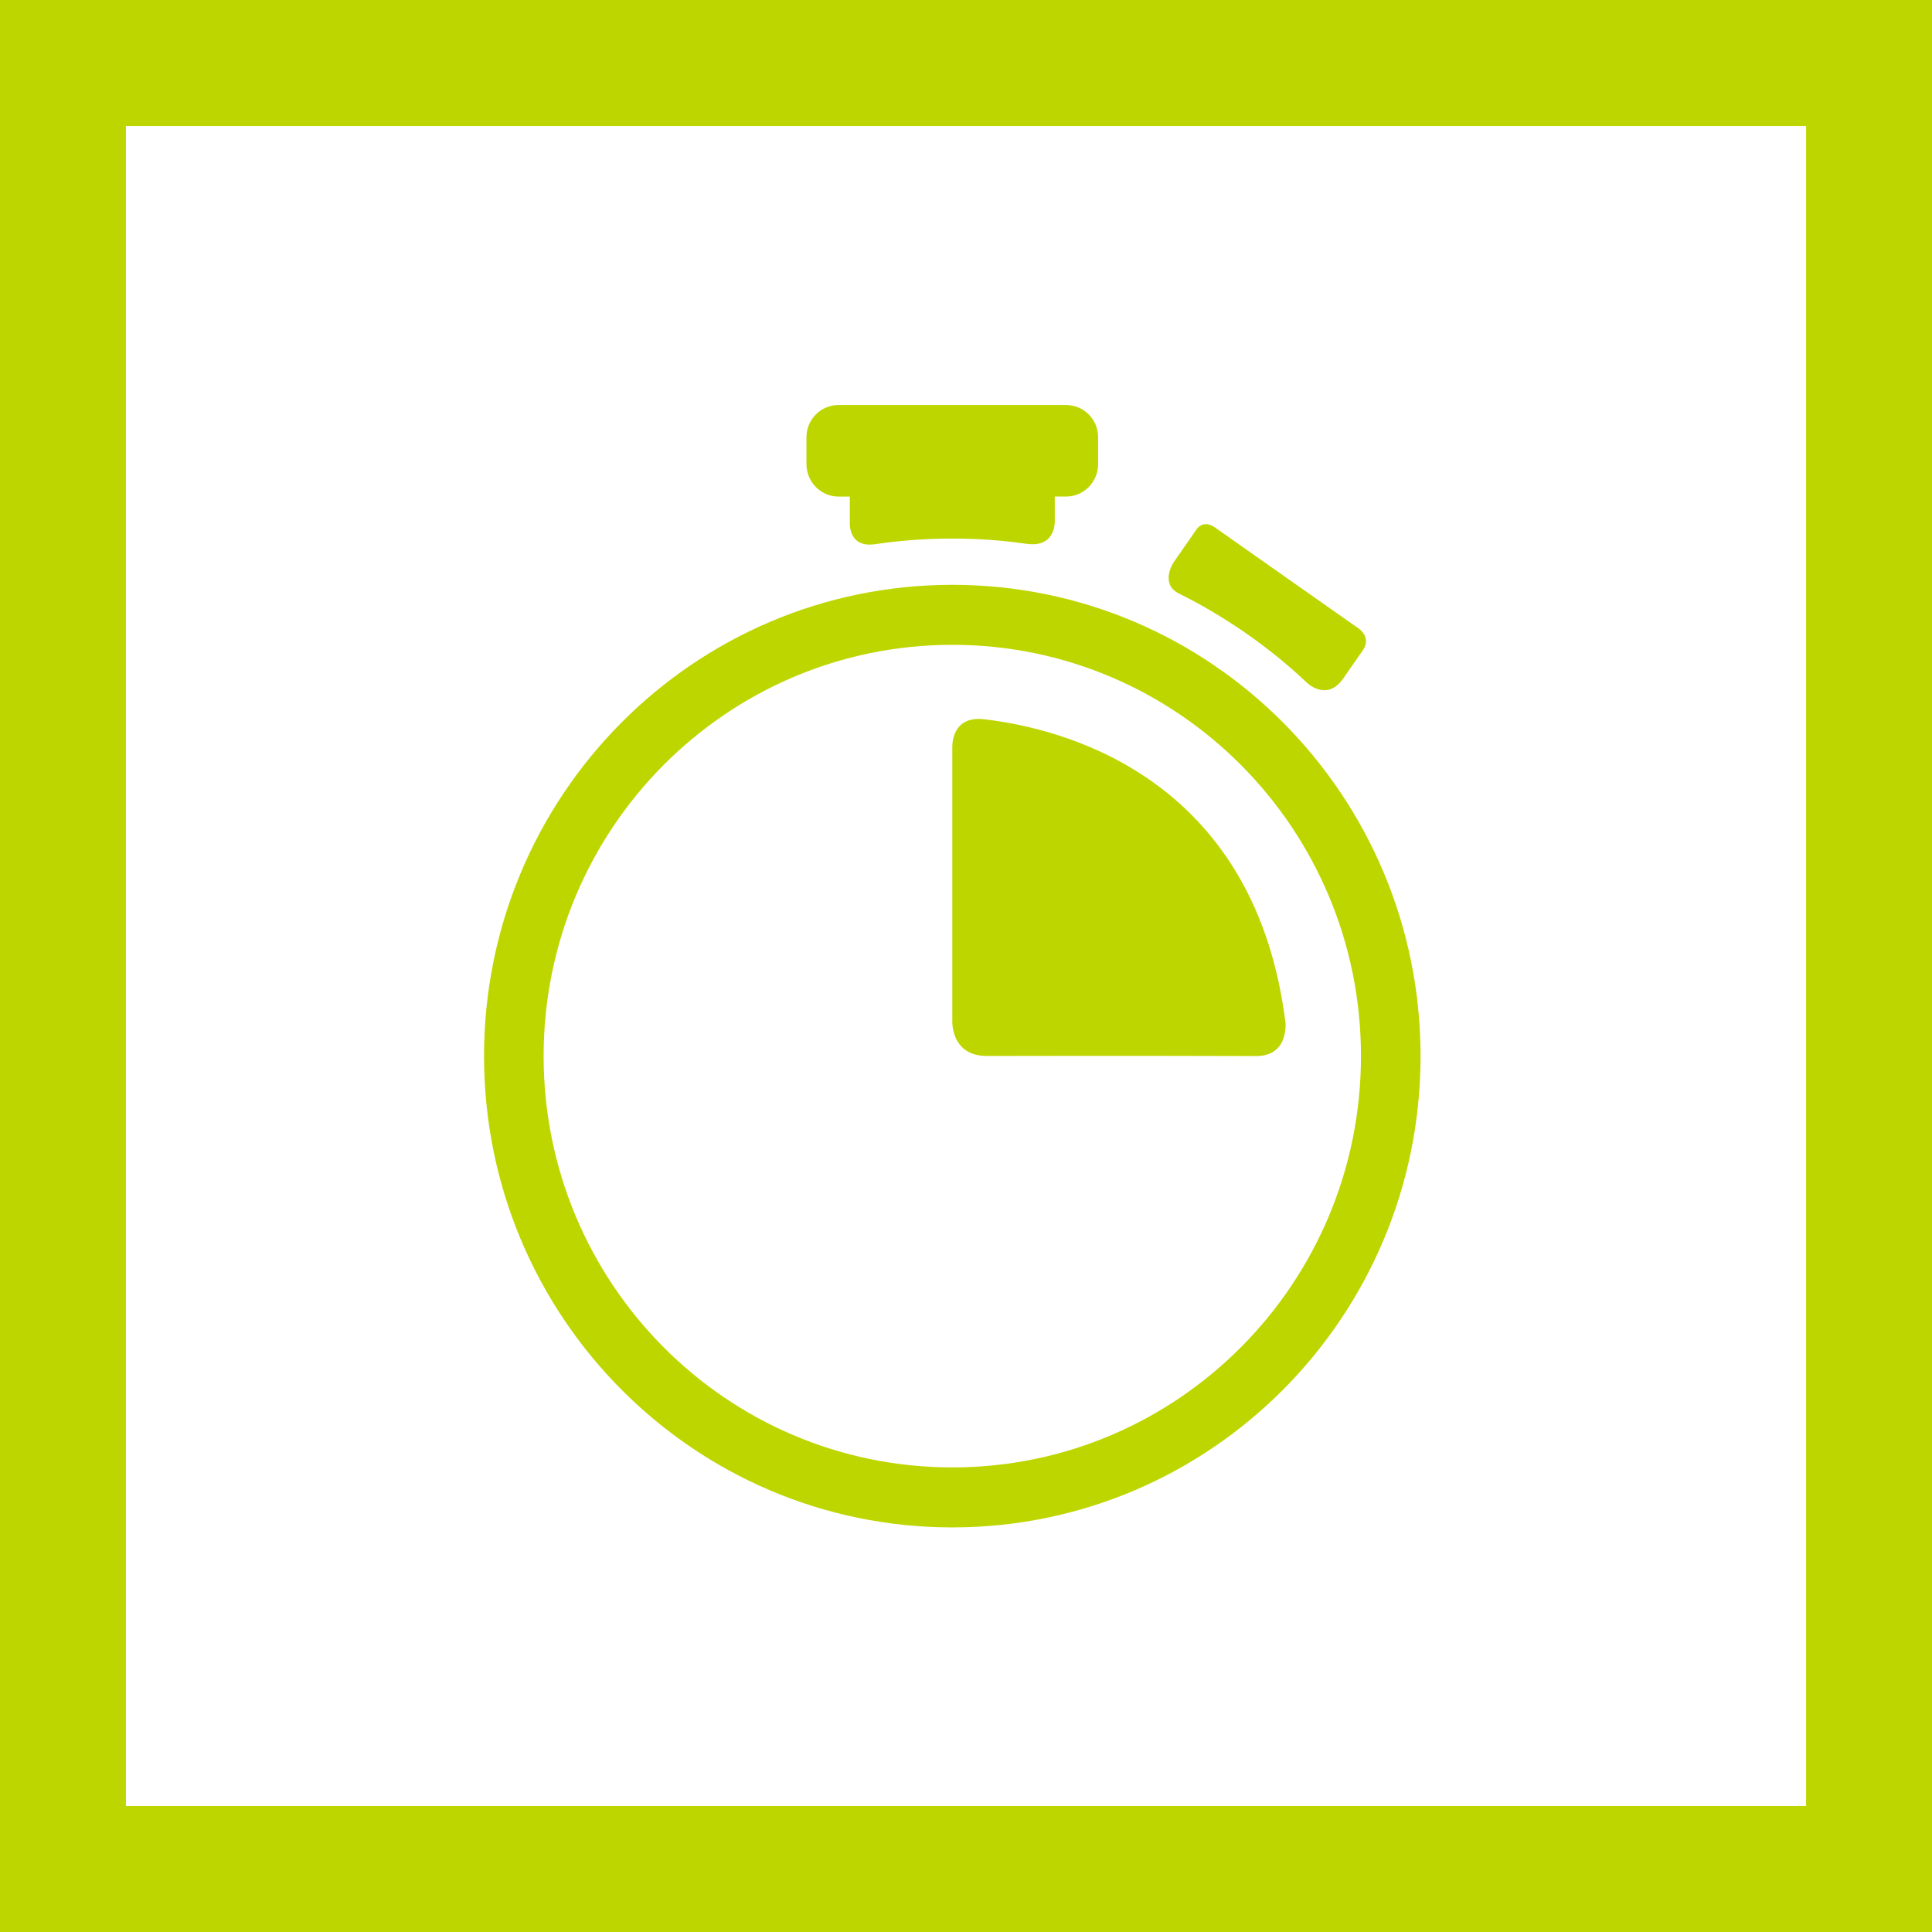 <?xml version="1.0" encoding="UTF-8" standalone="no"?>
<!-- Created with Inkscape (http://www.inkscape.org/) -->

<svg
   xmlns:dc="http://purl.org/dc/elements/1.1/"
   xmlns:cc="http://creativecommons.org/ns#"
   xmlns:rdf="http://www.w3.org/1999/02/22-rdf-syntax-ns#"
   xmlns:svg="http://www.w3.org/2000/svg"
   xmlns="http://www.w3.org/2000/svg"
   xmlns:sodipodi="http://sodipodi.sourceforge.net/DTD/sodipodi-0.dtd"
   xmlns:inkscape="http://www.inkscape.org/namespaces/inkscape"
   width="120"
   height="120"
   viewBox="0 0 120 120"
   id="svg2"
   version="1.1"
   inkscape:version="0.91 r13725"
   sodipodi:docname="CS_Reduce_Time_to_Hire_green_icon.svg"
   inkscape:export-filename="C:\Users\v-ulcoyl\Pictures\Recruit Icons\Reduce Time to Hire.png"
   inkscape:export-xdpi="90"
   inkscape:export-ydpi="90">
  <defs
     id="defs4" />
  <sodipodi:namedview
     id="base"
     pagecolor="#ffffff"
     bordercolor="#666666"
     borderopacity="1.0"
     inkscape:pageopacity="0.0"
     inkscape:pageshadow="2"
     inkscape:zoom="1.8101934"
     inkscape:cx="-116.629"
     inkscape:cy="85.204545"
     inkscape:document-units="px"
     inkscape:current-layer="layer3"
     showgrid="false"
     borderlayer="false"
     inkscape:window-width="1280"
     inkscape:window-height="666"
     inkscape:window-x="-8"
     inkscape:window-y="-8"
     inkscape:window-maximized="1"
     fit-margin-top="0"
     fit-margin-left="0"
     fit-margin-right="0"
     fit-margin-bottom="0" />
  <g
     inkscape:label="Layer 1"
     inkscape:groupmode="layer"
     id="layer1"
     transform="translate(5.451,-936.634)"
     style="display:inline" />
  <g
     inkscape:groupmode="layer"
     id="layer2"
     inkscape:label="Layer 2"
     transform="translate(5.451,-936.634)"
     style="display:none">
    <g
       transform="matrix(1.25,0,0,1.25,24.699,948.701)"
       id="g3347">
      <path
         style="fill:#241f20"
         inkscape:connector-curvature="0"
         d="m 37.123,10.286 c 0,0 6.575,1.332 10.597,5.956 4.021,4.623 3.885,5.05 5.494,9.526 0.537,1.462 1.608,1.329 2.01,1.261 0.402,-0.067 1.608,-0.67 0.905,-2.747 C 55.425,22.204 52.317,11.014 38.427,7.396 36.997,7.127 36.47,7.597 36.243,8.25 c -0.225,0.654 -0.06,1.798 0.88,2.036 z"
         id="path3349" />
      <path
         style="fill:#241f20"
         inkscape:connector-curvature="0"
         d="m 25.313,10.286 c 0,0 -6.574,1.332 -10.594,5.956 -4.021,4.623 -3.885,5.05 -5.494,9.526 -0.537,1.462 -1.608,1.329 -2.01,1.261 -0.402,-0.067 -1.611,-0.67 -0.908,-2.747 0.704,-2.078 3.81,-13.268 17.702,-16.886 1.429,-0.269 1.957,0.201 2.183,0.854 0.226,0.654 0.063,1.798 -0.879,2.036 z"
         id="path3351" />
      <path
         style="fill:#241f20"
         inkscape:connector-curvature="0"
         d="m 25.343,54.301 c 0,0 -6.582,-1.304 -10.621,-5.91 -4.039,-4.607 -3.907,-5.036 -5.534,-9.504 -0.543,-1.459 -1.613,-1.321 -2.013,-1.252 -0.402,0.067 -1.608,0.676 -0.896,2.75 0.711,2.076 3.865,13.251 17.773,16.812 1.431,0.263 1.956,-0.21 2.178,-0.863 0.223,-0.656 0.054,-1.8 -0.887,-2.033 z"
         id="path3353" />
      <path
         style="fill:#241f20"
         inkscape:connector-curvature="0"
         d="m 37.151,54.379 c 0,0 6.57,-1.358 10.571,-5.999 4.002,-4.641 3.863,-5.069 5.453,-9.552 0.531,-1.464 1.603,-1.333 2.008,-1.268 0.401,0.064 1.61,0.661 0.917,2.744 -0.697,2.079 -3.758,13.281 -17.634,16.959 -1.427,0.273 -1.956,-0.192 -2.186,-0.845 -0.228,-0.652 -0.068,-1.797 0.871,-2.039 z"
         id="path3355" />
      <path
         style="fill:#241f20"
         inkscape:connector-curvature="0"
         d="m 37.478,20.803 c 0,0 3.267,1.231 5.227,5.302 0.527,0.905 1.382,1.206 2.286,0.754 0.904,-0.452 0.879,-1.555 0.679,-1.957 -0.201,-0.405 -1.96,-4.702 -6.81,-6.988 -0.904,-0.302 -1.558,0.427 -1.759,0.628 -0.202,0.2 -0.579,1.432 0.377,2.261 z"
         id="path3357" />
      <path
         style="fill:#241f20"
         inkscape:connector-curvature="0"
         d="m 25.26,20.803 c 0,0 -3.267,1.231 -5.227,5.302 -0.528,0.905 -1.382,1.206 -2.287,0.754 -0.905,-0.452 -0.879,-1.555 -0.679,-1.957 0.201,-0.405 1.96,-4.702 6.81,-6.988 0.905,-0.302 1.558,0.427 1.759,0.628 0.201,0.2 0.578,1.432 -0.376,2.261 z"
         id="path3359" />
      <path
         style="fill:#241f20"
         inkscape:connector-curvature="0"
         d="m 25.26,43.124 c 0,0 -3.267,-1.231 -5.227,-5.301 -0.528,-0.904 -1.382,-1.206 -2.287,-0.754 -0.905,0.452 -0.879,1.554 -0.679,1.958 0.201,0.402 1.96,4.699 6.81,6.986 0.905,0.301 1.558,-0.428 1.759,-0.629 0.201,-0.2 0.578,-1.431 -0.376,-2.26 z"
         id="path3361" />
      <path
         style="fill:#241f20"
         inkscape:connector-curvature="0"
         d="m 37.478,43.125 c 0,0 3.267,-1.231 5.227,-5.304 0.527,-0.904 1.382,-1.206 2.286,-0.753 0.904,0.452 0.879,1.556 0.679,1.958 -0.201,0.405 -1.96,4.702 -6.81,6.988 -0.904,0.302 -1.558,-0.427 -1.759,-0.628 -0.201,-0.201 -0.579,-1.432 0.377,-2.261 z"
         id="path3363" />
      <path
         style="fill:#241f20"
         inkscape:connector-curvature="0"
         d="m 62.454,29.932 -29.197,0 0,-28.387 c 0,-0.889 -0.721,-1.608 -1.608,-1.608 l -0.905,0 c -0.887,0 -1.608,0.719 -1.608,1.608 l 0,28.386 -27.591,0 c -0.889,0 -1.608,0.721 -1.608,1.608 l 0,0.904 c 0,0.888 0.719,1.608 1.608,1.608 l 27.59,0 0,28.401 c 0,0.888 0.721,1.608 1.608,1.608 l 0.905,0 c 0.887,0 1.608,-0.721 1.608,-1.608 l 0,-28.399 29.197,0 c 0.889,0 1.608,-0.721 1.608,-1.608 l 0,-0.905 c 10e-4,-0.888 -0.718,-1.608 -1.607,-1.608 z"
         id="path3365" />
    </g>
  </g>
  <g
     inkscape:groupmode="layer"
     id="layer3"
     inkscape:label="Layer 3"
     style="display:inline"
     transform="translate(5.451,-12.272)">
    <path
       style="color:#000000;font-style:normal;font-variant:normal;font-weight:normal;font-stretch:normal;font-size:medium;line-height:normal;font-family:sans-serif;text-indent:0;text-align:start;text-decoration:none;text-decoration-line:none;text-decoration-style:solid;text-decoration-color:#000000;letter-spacing:normal;word-spacing:normal;text-transform:none;direction:ltr;block-progression:tb;writing-mode:lr-tb;baseline-shift:baseline;text-anchor:start;white-space:normal;clip-rule:nonzero;display:inline;overflow:visible;visibility:visible;opacity:1;isolation:auto;mix-blend-mode:normal;color-interpolation:sRGB;color-interpolation-filters:linearRGB;solid-color:#000000;solid-opacity:1;fill:none;fill-opacity:1;fill-rule:nonzero;stroke:#bed600;stroke-width:6.954;stroke-linecap:butt;stroke-linejoin:miter;stroke-miterlimit:4;stroke-dasharray:none;stroke-dashoffset:0;stroke-opacity:1;color-rendering:auto;image-rendering:auto;shape-rendering:auto;text-rendering:auto;enable-background:accumulate"
       d="m -1.974,15.749 0,0.436 0,112.61 113.046,0 0,-113.046 -113.046,0 z m 0.867,0.872 111.313,0 0,111.303 -111.313,0 0,-111.303 z"
       id="rect3436"
       inkscape:connector-curvature="0"
       inkscape:export-xdpi="90"
       inkscape:export-ydpi="90" />
    <path
       style="fill:#bed600;fill-opacity:1;stroke:#241f20;stroke-width:2.173;stroke-miterlimit:10"
       inkscape:connector-curvature="0"
       d="M 84.483,87.913"
       stroke-miterlimit="10"
       id="path4245" />
    <g
       style="fill:#bed600;fill-opacity:1"
       id="g4247"
       transform="matrix(1.083,0,0,1.09,19.877,37.405)">
      <path
         style="fill:#bed600;fill-opacity:1"
         inkscape:connector-curvature="0"
         d="m 31.229,10.267 c -14.832,0 -26.856,12.023 -26.856,26.857 0,14.83 12.024,26.855 26.856,26.855 14.832,0 26.855,-12.025 26.855,-26.855 0,-14.834 -12.023,-26.857 -26.855,-26.857 z m 0,50.293 C 18.284,60.56 7.791,50.067 7.791,37.124 c 0,-12.945 10.492,-23.438 23.438,-23.438 12.941,0 23.438,10.492 23.438,23.438 C 54.666,50.066 44.17,60.56 31.229,60.56 Z"
         id="path4249" />
    </g>
    <g
       style="fill:#bed600;fill-opacity:1"
       id="g4251"
       transform="matrix(1.083,0,0,1.09,19.877,37.405)">
      <path
         style="fill:#bed600;fill-opacity:1"
         inkscape:connector-curvature="0"
         d="m 37.75,0.021 -13.044,0 c -1.013,0 -1.842,0.813 -1.842,1.842 l 0,1.52 c 0,1.028 0.829,1.856 1.842,1.856 l 0.645,0 0,1.615 c 0.03,0.429 0.234,1.248 1.391,1.106 0,0 10e-4,0 0.003,0 1.765,-0.267 5.042,-0.574 8.794,-0.021 0.006,0.001 0.008,0 0.016,0.001 1.292,0.15 1.519,-0.746 1.551,-1.212 l 0,-1.49 0.645,0 c 1.014,0 1.842,-0.828 1.842,-1.856 l 0,-1.52 C 39.592,0.834 38.764,0.021 37.75,0.021 Z"
         id="path4253" />
    </g>
    <g
       style="fill:#bed600;fill-opacity:1"
       id="g4255"
       transform="matrix(1.083,0,0,1.09,19.877,37.405)">
      <path
         style="fill:#bed600;fill-opacity:1"
         inkscape:connector-curvature="0"
         d="m 51.617,15.888 c 0,0 1.111,1.037 2.041,-0.293 0,-0.001 0,-0.001 0,-0.001 l 1.117,-1.599 c 0.477,-0.688 -0.141,-1.164 -0.203,-1.211 l -8.279,-5.785 0,0 C 45.783,6.645 45.445,6.86 45.266,7.06 L 45.12,7.273 43.907,9.007 c 0,0 -0.775,1.192 0.293,1.743 0.002,10e-4 0.002,10e-4 0.002,0.002 1.58,0.771 4.557,2.432 7.412,5.139 l 0.003,-0.003 z"
         id="path4257" />
    </g>
    <g
       style="fill:#bed600;fill-opacity:1"
       id="g4259"
       transform="matrix(1.083,0,0,1.09,19.877,37.405)">
      <path
         style="fill:#bed600;fill-opacity:1"
         inkscape:connector-curvature="0"
         d="M 50.344,35.278 C 48.658,21.577 38.16,18.609 33.474,17.981 33.465,17.98 33.453,17.98 33.444,17.977 33.372,17.967 33.309,17.961 33.241,17.953 31.403,17.645 31.238,19.04 31.229,19.47 l 0,15.719 c 0.009,0.42 0.168,1.895 1.936,1.926 2.557,-0.007 7.709,-0.016 15.518,0.005 1.46,-0.016 1.667,-1.162 1.661,-1.842 z"
         id="path4261" />
    </g>
  </g>
</svg>
